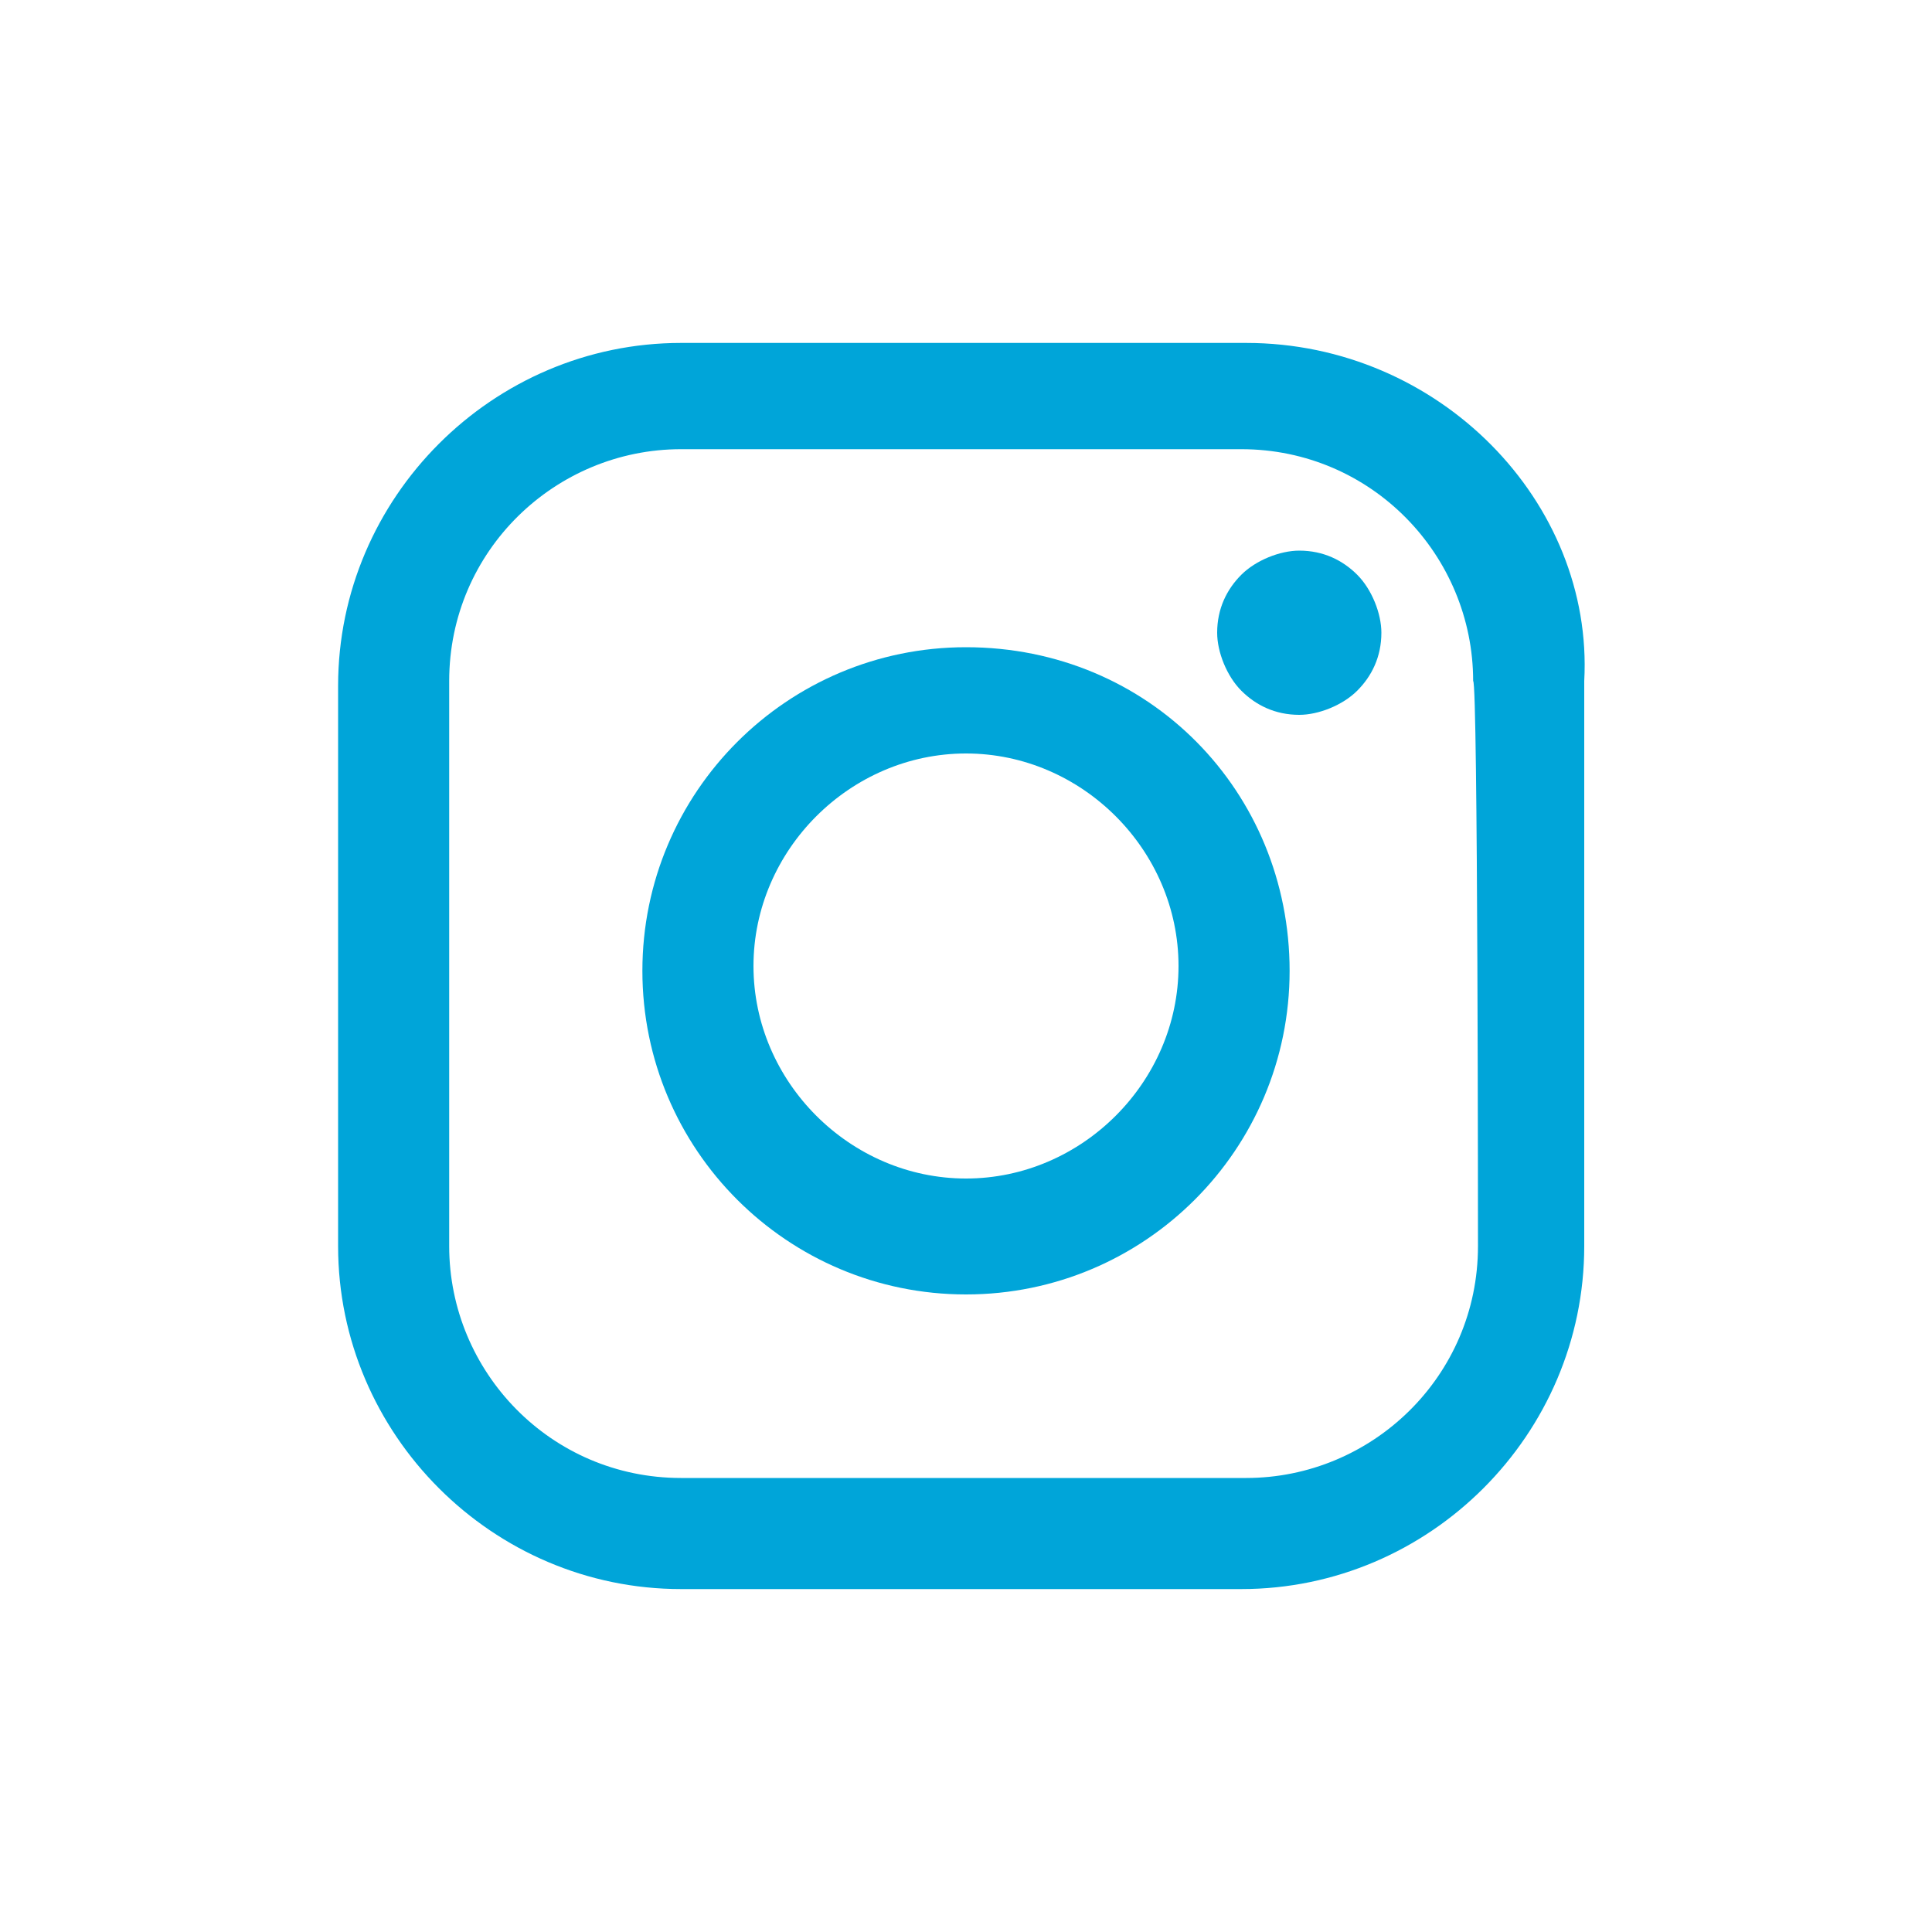 <?xml version="1.0" encoding="utf-8"?><!-- Generator: Adobe Illustrator 27.8.1, SVG Export Plug-In . SVG Version: 6.00 Build 0)  --><svg version="1.1" id="Layer_1" xmlns="http://www.w3.org/2000/svg" xmlns:xlink="http://www.w3.org/1999/xlink" x="0px" y="0px" viewBox="0 0 40 40" style="enable-background:new 0 0 40 40;" xml:space="preserve"><style type="text/css">
	.st0{fill:#FFFFFF;}
	.st1{fill:#00A5D9;}
</style><rect class="st0" width="40" height="40"/><g><path class="st1" d="m30.6 25.8c0 2.7-2.2 4.8-4.8 4.8h-11.7c-2.7 0-4.8-2.2-4.8-4.8v-11.7c0-2.7 2.2-4.8 4.8-4.8h11.6c2.7 0 4.8 2.2 4.8 4.8c.1 0 .1 11.7.1 11.7zm-4.8-18.7h-11.7c-3.9 0-7.1 3.2-7.1 7.1v11.6c0 3.9 3.2 7.1 7.1 7.1h11.6c3.9 0 7.1-3.2 7.1-7.1v-11.7c.2-3.7-3-7-7-7"/><path class="st1" d="m20 24.4c-2.4 0-4.4-2-4.4-4.4s2-4.4 4.4-4.4s4.4 2 4.4 4.4s-2 4.4-4.4 4.4m0-11c-3.7 0-6.7 3-6.7 6.7s3 6.7 6.7 6.7s6.7-3 6.7-6.7s-2.9-6.7-6.7-6.7"/><path class="st1" d="m26.9 11.4c-.4 0-.9.2-1.2.5c-.3.3-.5.7-.5 1.2c0 .4.2.9.5 1.2s.7.5 1.2.5c.4 0 .9-.2 1.2-.5c.3-.3.5-.7.5-1.2c0-.4-.2-.9-.5-1.2c-.3-.3-.7-.5-1.2-.5"/></g></svg>